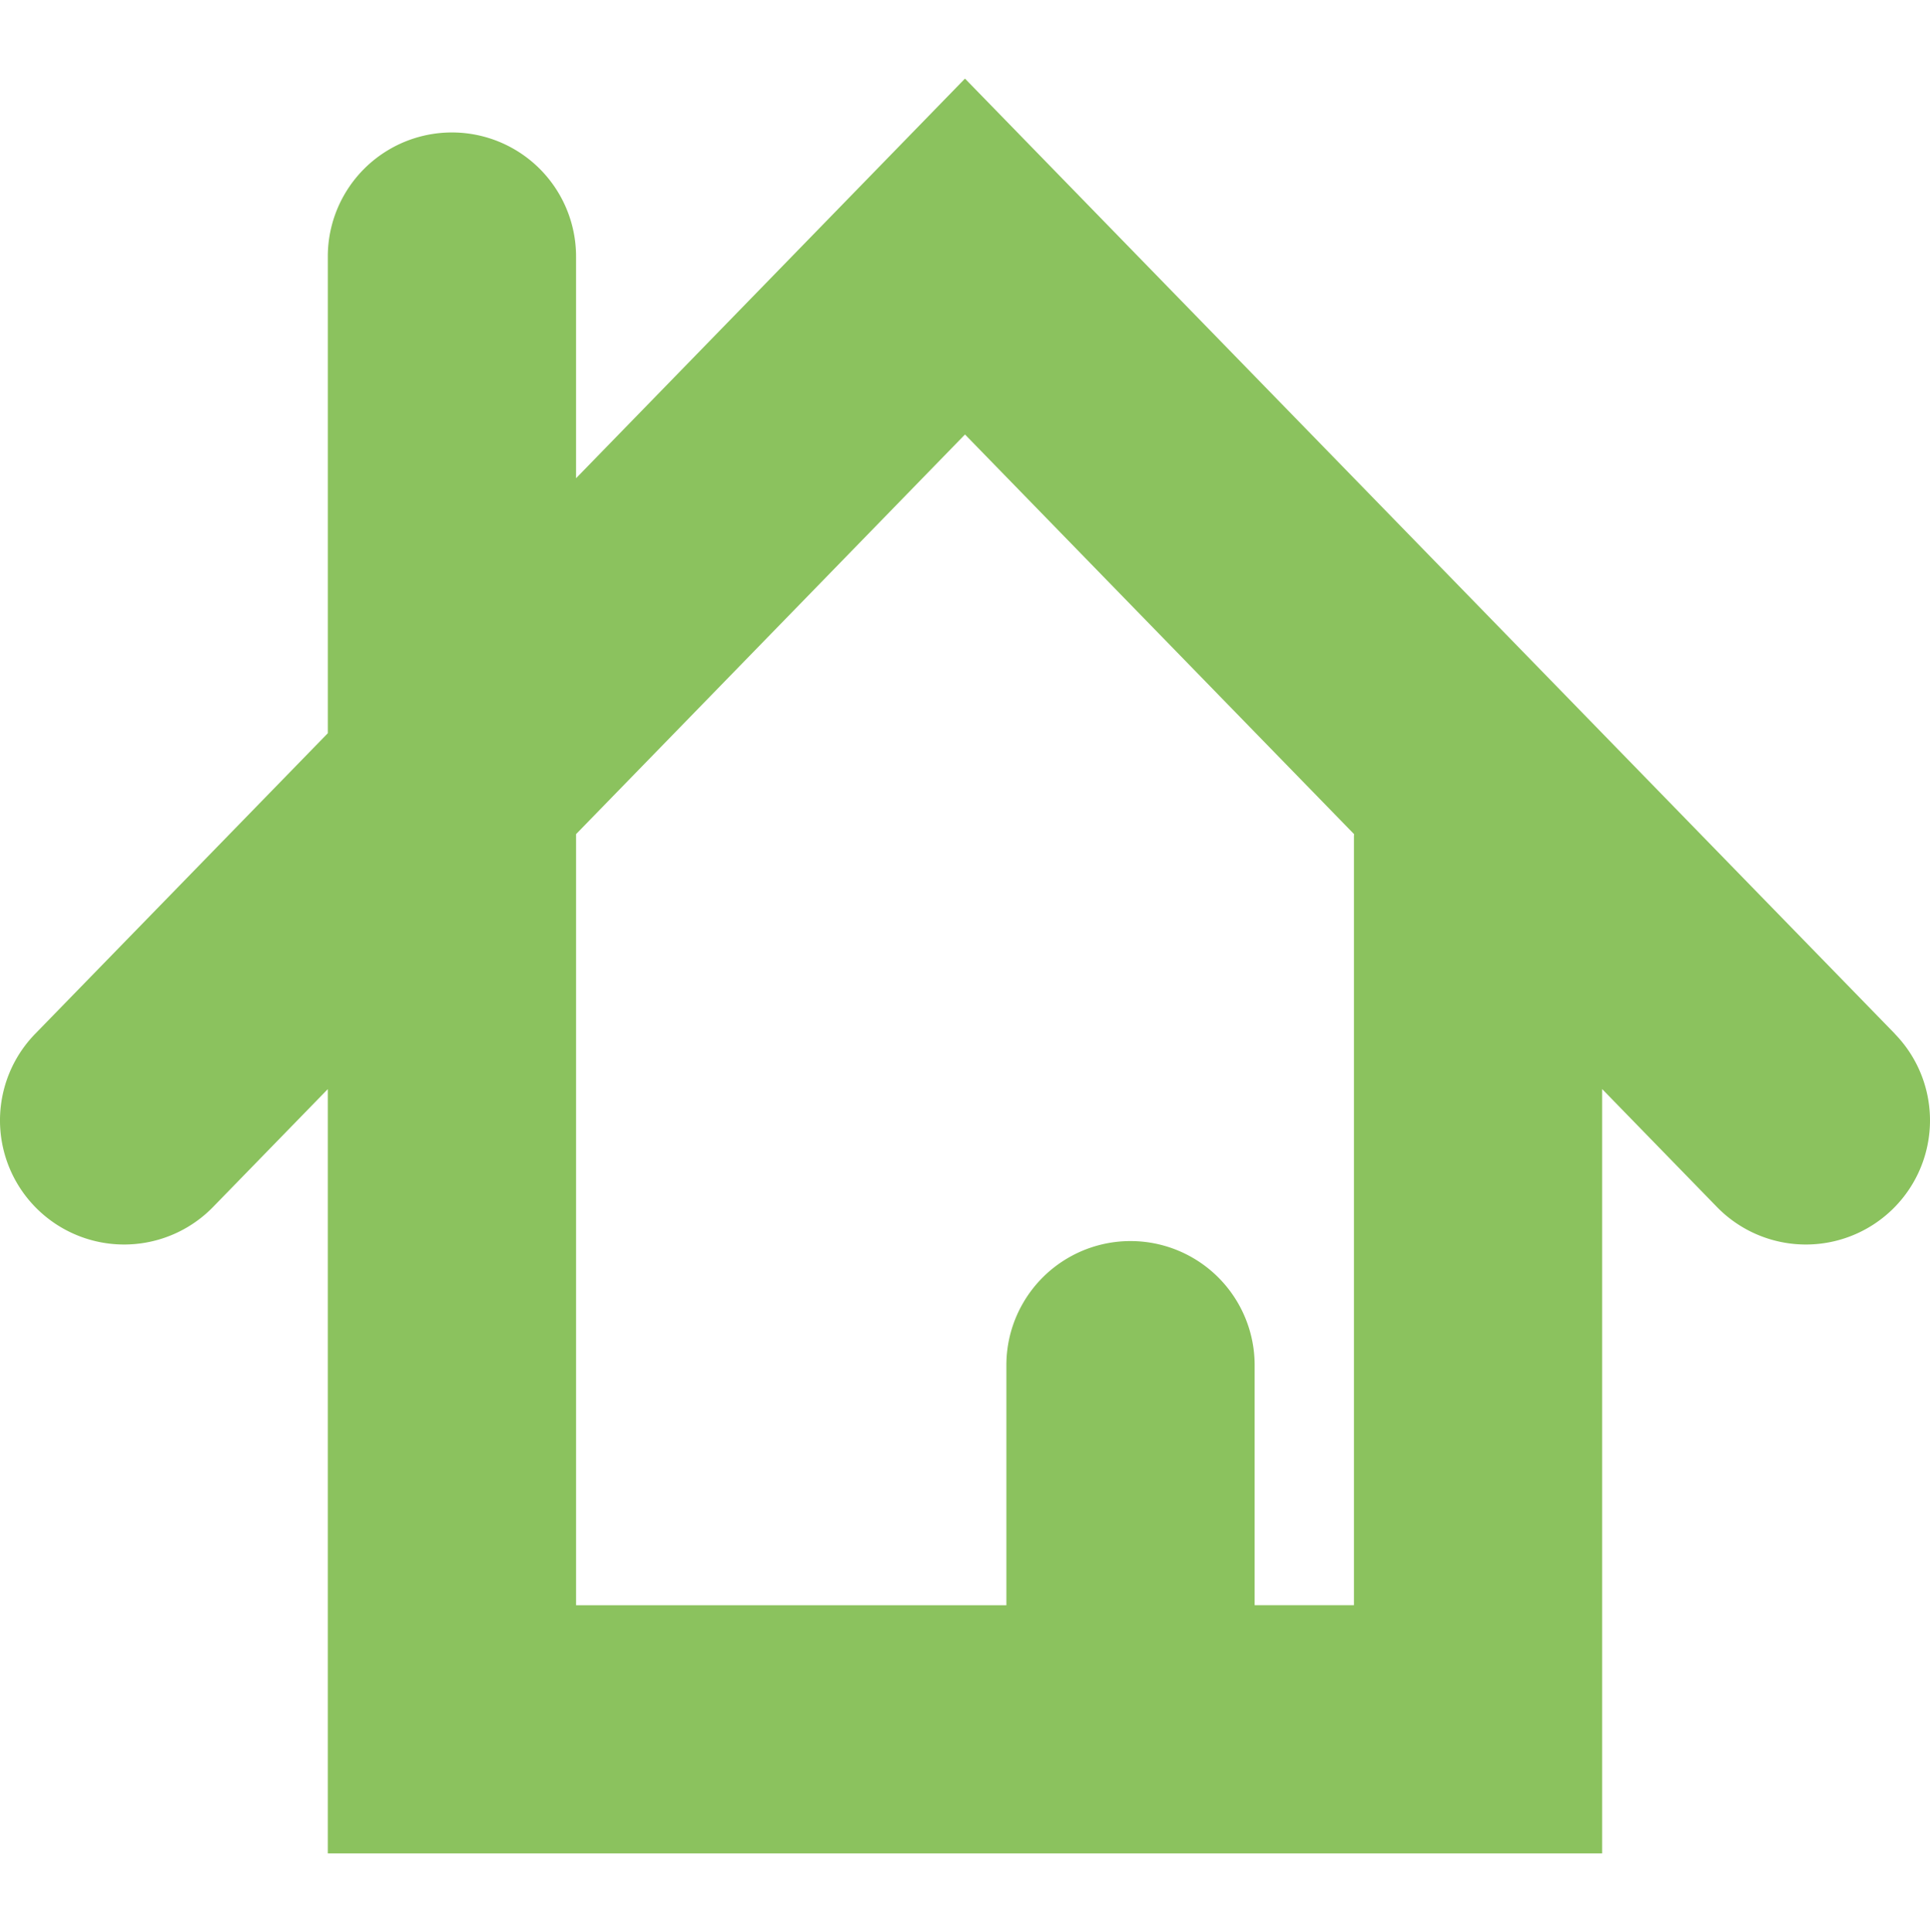 <svg xmlns="http://www.w3.org/2000/svg" width="210mm" height="210.256mm" viewBox="0 0 595.276 596"><defs><style>.a{fill:#8bc25e;}</style></defs><path class="a" d="M584.461,318.924,297.635,24.247,177.676,147.525V79.145a38.285,38.285,0,0,0-76.57,0V226.188L10.848,318.924A38.285,38.285,0,0,0,65.723,372.326h0l35.378-36.343V571.753H494.16V335.961l35.393,36.366a38.285,38.285,0,0,0,54.875-53.402h.033ZM417.6,257.808V495.175h-30.628V421.135a38.285,38.285,0,1,0-76.57,0v74.053H177.681V257.311L297.64,134.033,417.654,257.334Z"/></svg>